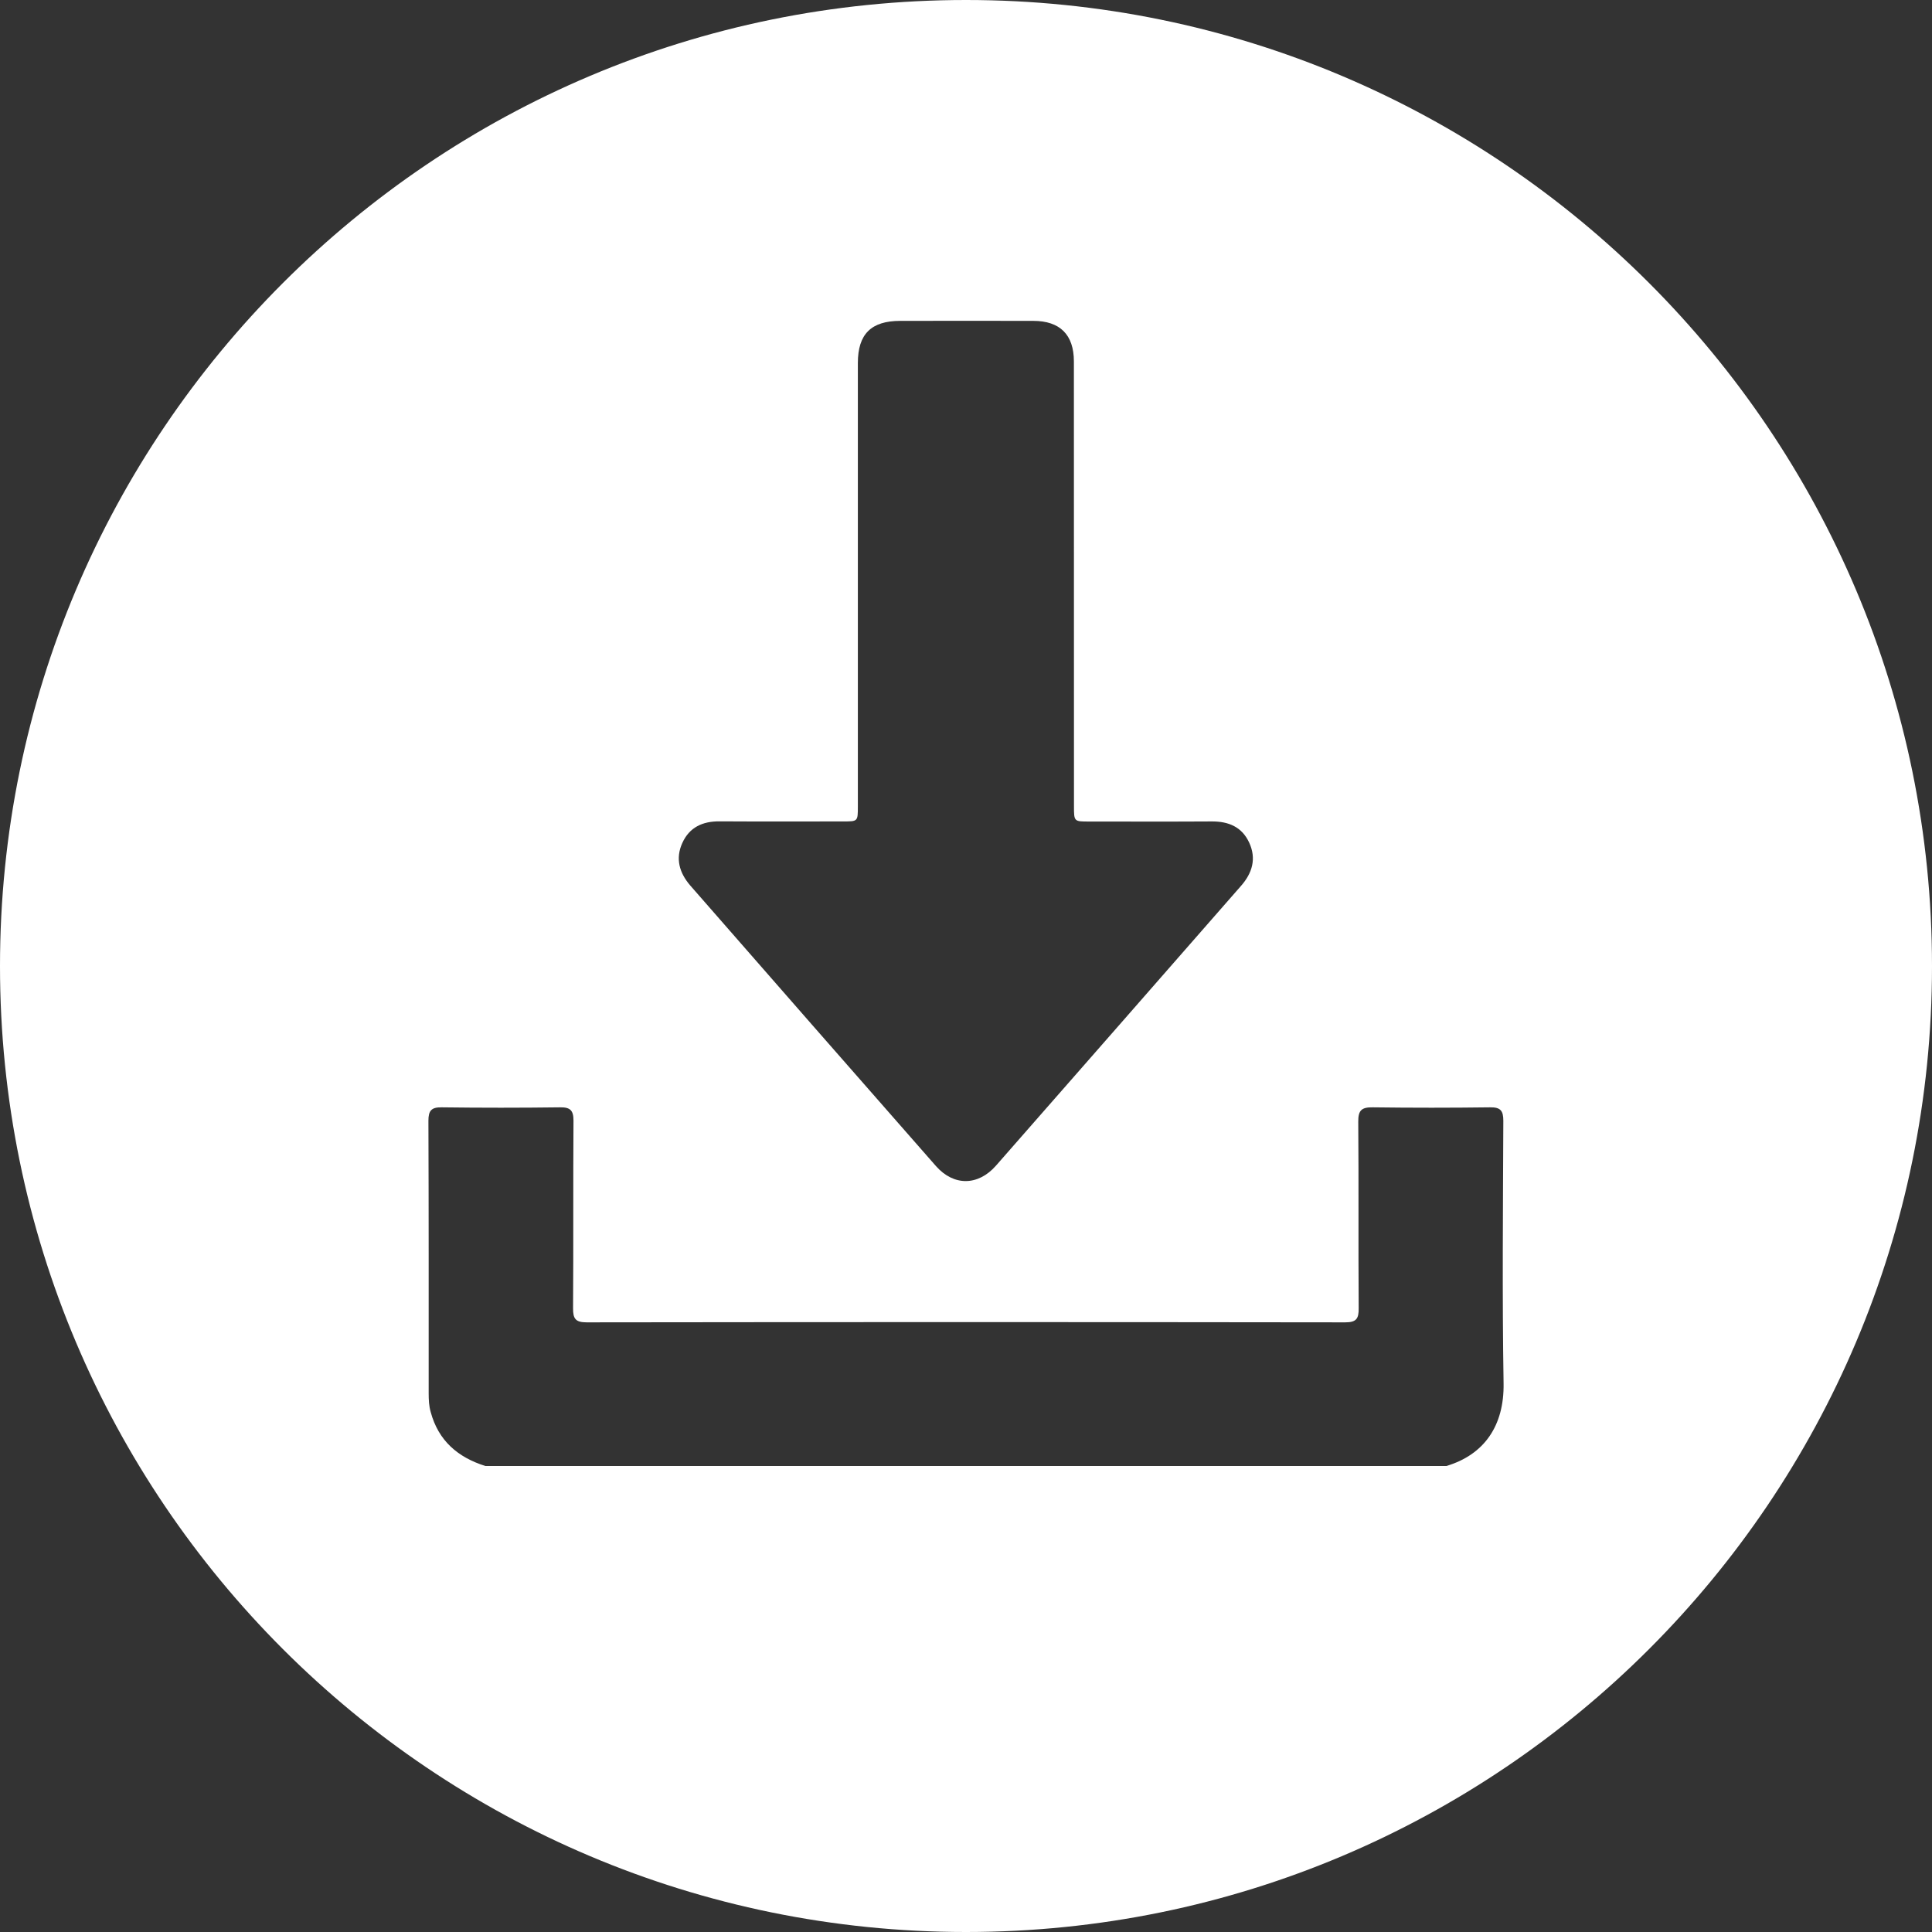 <?xml version="1.0" encoding="utf-8"?>
<!-- Generator: Adobe Illustrator 16.0.0, SVG Export Plug-In . SVG Version: 6.00 Build 0)  -->
<!DOCTYPE svg PUBLIC "-//W3C//DTD SVG 1.1//EN" "http://www.w3.org/Graphics/SVG/1.1/DTD/svg11.dtd">
<svg version="1.1" id="Layer_1" xmlns="http://www.w3.org/2000/svg" xmlns:xlink="http://www.w3.org/1999/xlink" x="0px" y="0px"
	 width="22.76px" height="22.76px" viewBox="0 0 22.76 22.76" enable-background="new 0 0 22.76 22.76" xml:space="preserve">
<rect x="0" y="0" width="22.76" height="22.76" fill="#333333" stroke="none"/>
<path fill="#FFFFFF" d="M11.38,0C5.095,0,0,5.096,0,11.381C0,17.667,5.095,22.76,11.38,22.76s11.38-5.094,11.38-11.379
	C22.76,5.096,17.665,0,11.38,0 M8.038,9.931c0.083-0.184,0.237-0.256,0.436-0.255c0.487,0.003,0.975,0.001,1.461,0.001
	c0.171,0,0.171-0.001,0.171-0.176c0-0.873,0-1.746,0-2.619c0-0.869,0-1.737,0-2.605c0-0.342,0.157-0.497,0.5-0.497
	c0.522-0.001,1.043-0.001,1.566,0c0.315,0,0.479,0.163,0.479,0.478c0.001,1.746,0.001,3.492,0.001,5.237
	c0,0.183,0,0.183,0.177,0.183c0.483,0,0.965,0.002,1.448-0.001c0.197-0.001,0.354,0.065,0.439,0.249
	c0.088,0.19,0.036,0.36-0.096,0.51c-0.962,1.1-1.924,2.198-2.887,3.296c-0.211,0.24-0.497,0.242-0.706,0.006
	c-0.968-1.102-1.932-2.204-2.896-3.307C8.004,10.283,7.954,10.116,8.038,9.931 M17.04,17.27H5.717
	c-0.323-0.102-0.552-0.297-0.643-0.635c-0.021-0.072-0.024-0.145-0.024-0.221c0-1.07,0.001-2.141-0.003-3.211
	c0-0.117,0.033-0.16,0.156-0.158c0.465,0.006,0.93,0.006,1.395,0c0.119-0.002,0.158,0.035,0.158,0.156
	c-0.005,0.736,0,1.475-0.005,2.211c-0.001,0.123,0.029,0.166,0.16,0.166c2.978-0.004,5.957-0.004,8.936,0
	c0.132,0,0.16-0.043,0.159-0.166c-0.005-0.732,0.001-1.465-0.005-2.199c-0.001-0.135,0.041-0.17,0.172-0.168
	c0.461,0.006,0.921,0.006,1.382,0c0.123-0.002,0.155,0.041,0.155,0.158c-0.004,1.031-0.014,2.062,0.003,3.094
	C17.721,16.797,17.484,17.137,17.04,17.27"/>
</svg>

